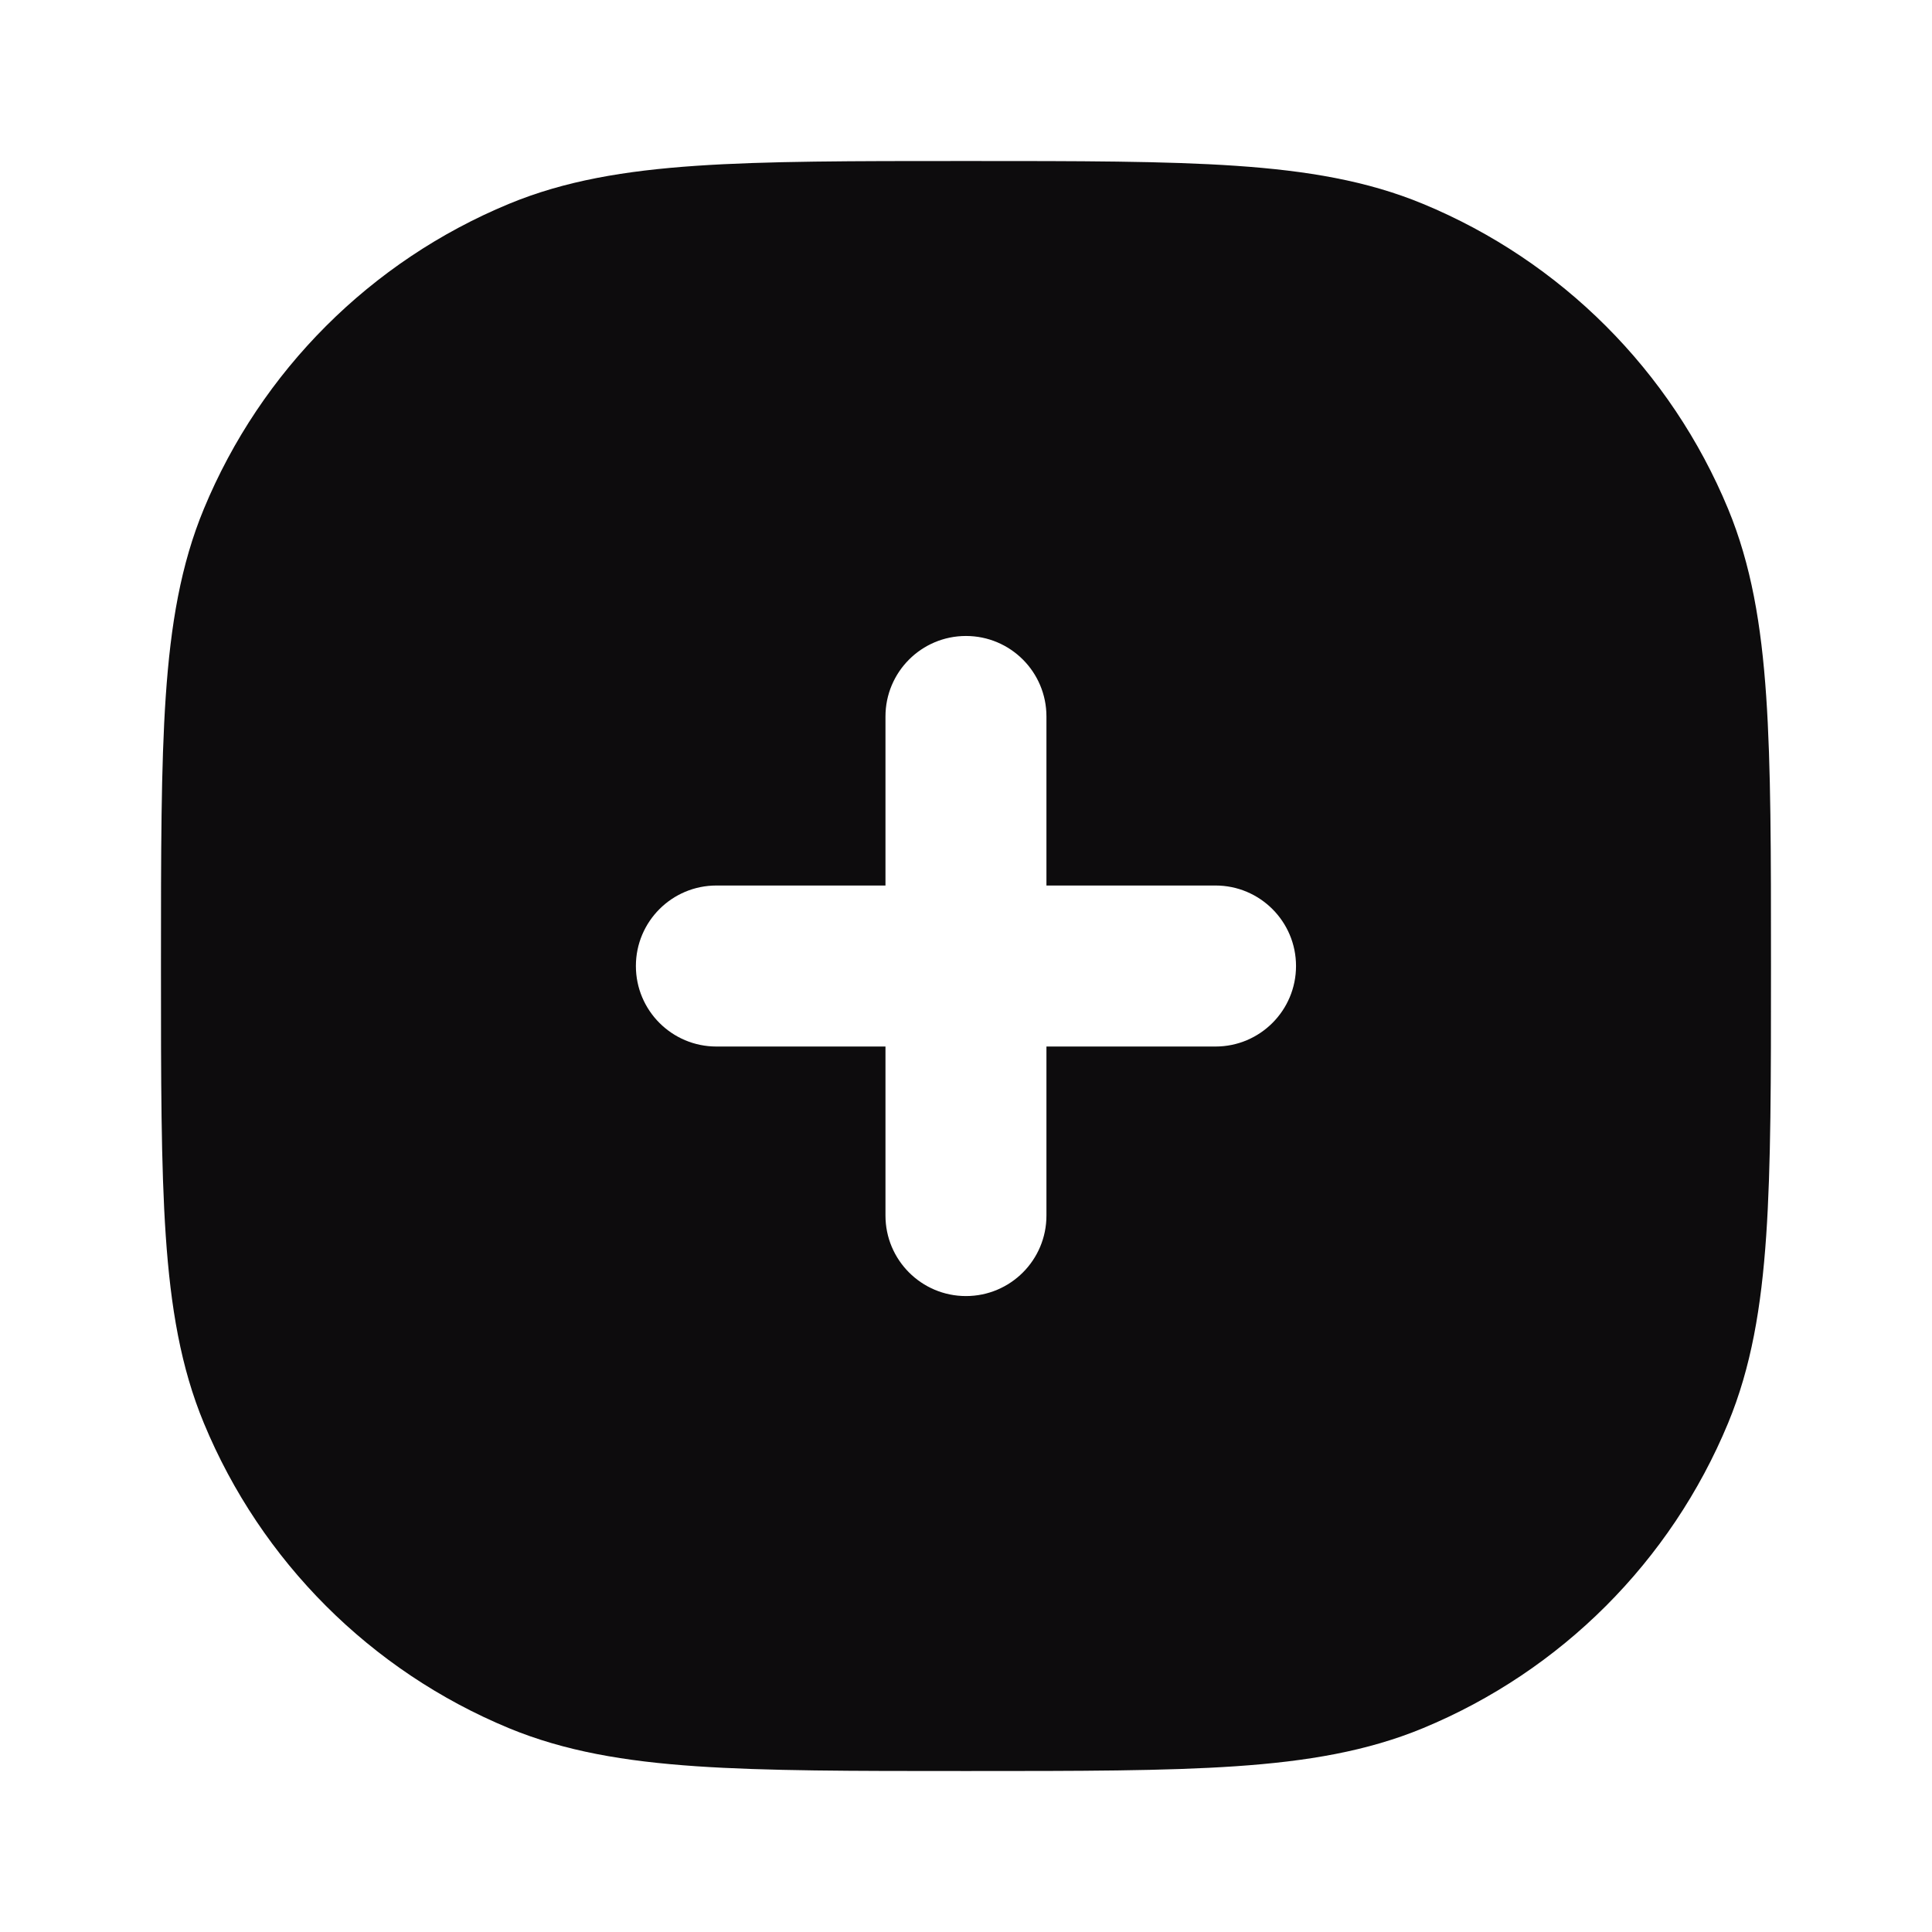 <svg width="44" height="44" viewBox="0 0 44 44" fill="none" xmlns="http://www.w3.org/2000/svg">
<path fill-rule="evenodd" clip-rule="evenodd" d="M21.932 3.667H22.067C24.572 3.667 26.546 3.667 28.143 3.776C29.77 3.887 31.139 4.117 32.41 4.644C35.555 5.946 38.053 8.445 39.356 11.589C39.882 12.861 40.113 14.229 40.224 15.857C40.333 17.453 40.333 19.427 40.333 21.933V22.068C40.333 24.573 40.333 26.547 40.224 28.144C40.113 29.771 39.882 31.14 39.356 32.411C38.053 35.556 35.555 38.054 32.41 39.357C31.139 39.883 29.77 40.114 28.143 40.225C26.546 40.334 24.572 40.334 22.067 40.334H21.932C19.426 40.334 17.452 40.334 15.856 40.225C14.229 40.114 12.86 39.883 11.588 39.357C8.444 38.054 5.945 35.556 4.643 32.411C4.116 31.14 3.886 29.771 3.775 28.144C3.666 26.547 3.666 24.573 3.666 22.068V21.933C3.666 19.427 3.666 17.453 3.775 15.857C3.886 14.229 4.116 12.861 4.643 11.589C5.945 8.445 8.444 5.946 11.588 4.644C12.86 4.117 14.229 3.887 15.856 3.776C17.452 3.667 19.426 3.667 21.932 3.667ZM23.832 16.317C23.832 15.305 23.012 14.484 21.999 14.484C20.987 14.484 20.166 15.305 20.166 16.317V20.167H16.316C15.303 20.167 14.482 20.988 14.482 22C14.482 23.013 15.303 23.834 16.316 23.834H20.166V27.684C20.166 28.696 20.987 29.517 21.999 29.517C23.012 29.517 23.832 28.696 23.832 27.684V23.834H27.683C28.695 23.834 29.516 23.013 29.516 22C29.516 20.988 28.695 20.167 27.683 20.167H23.832V16.317Z" fill="#0D0C0D"/>
</svg>
